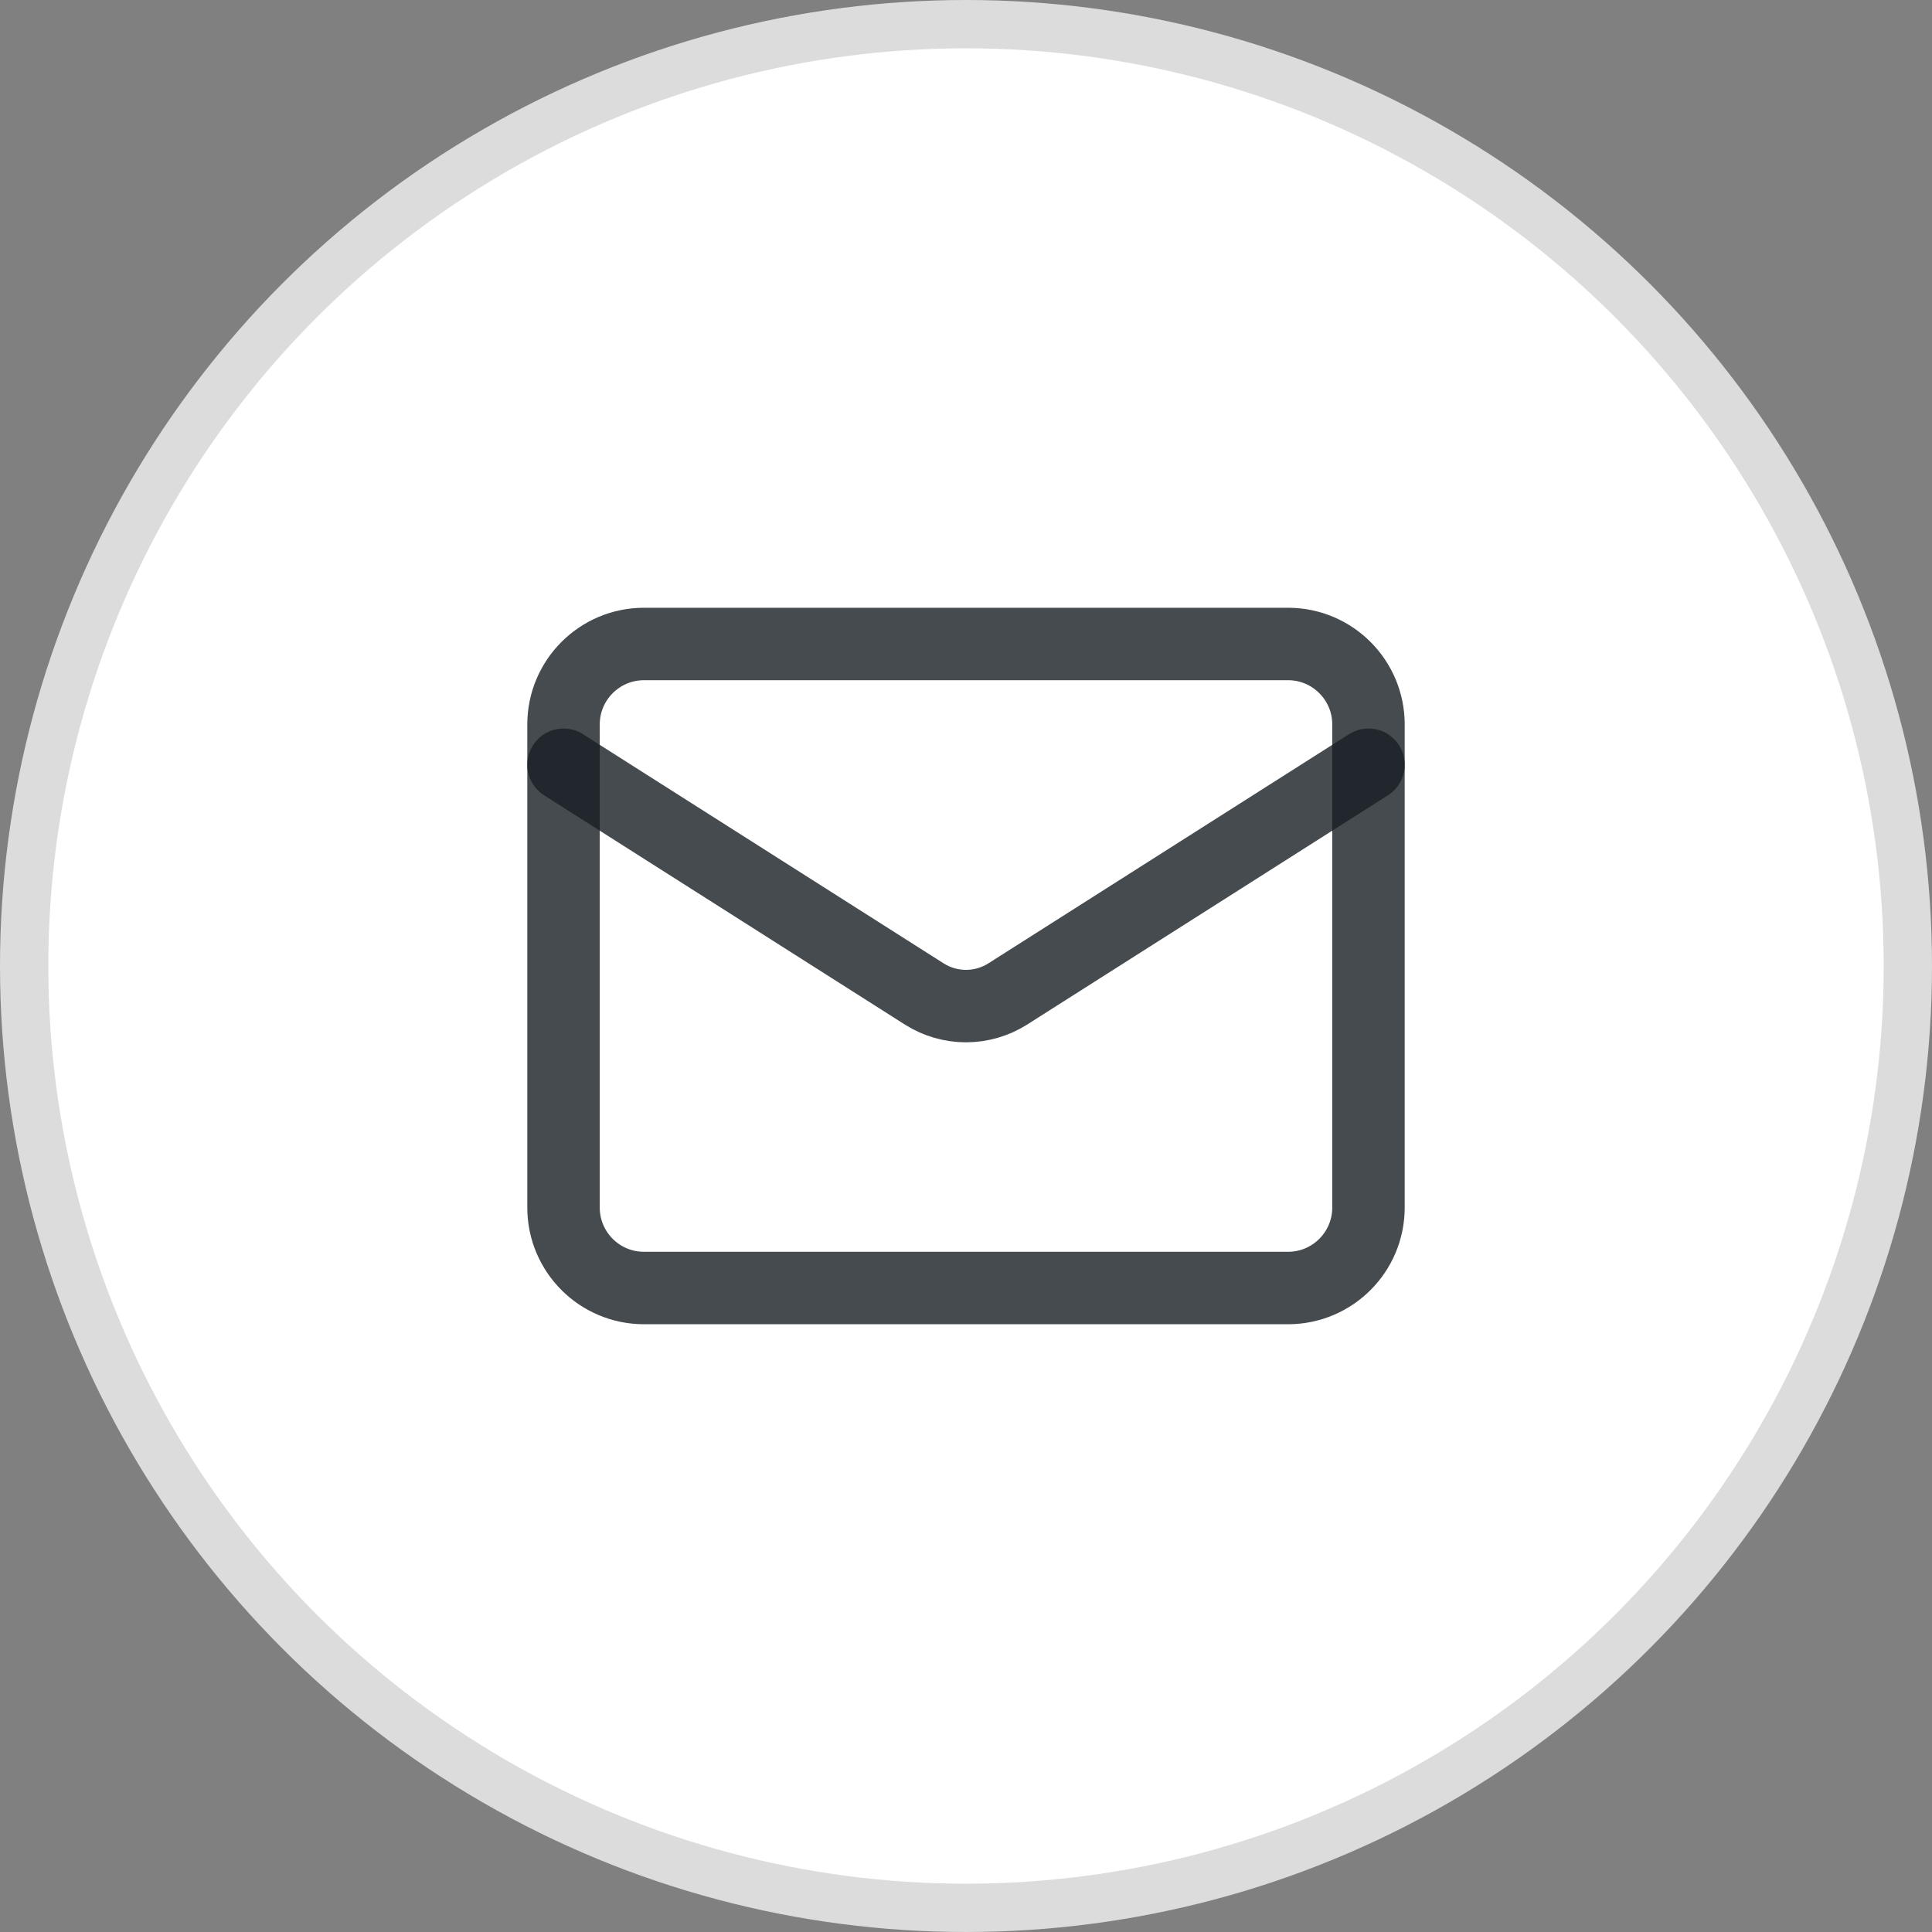 <svg width="40" height="40" viewBox="0 0 40 40" fill="none" xmlns="http://www.w3.org/2000/svg">
<rect x="0" y="0" width="40" height="40" fill="#808080" stroke="none"/>
<g id="Group 275">
<circle id="Ellipse 29" cx="20" cy="20" r="19.5" fill="white" stroke="#DCDCDC"/>
<g id="Frame">
<path id="Vector" d="M26.667 13.333H13.333C12.413 13.333 11.667 14.079 11.667 15V25C11.667 25.921 12.413 26.667 13.333 26.667H26.667C27.587 26.667 28.333 25.921 28.333 25V15C28.333 14.079 27.587 13.333 26.667 13.333Z" stroke="#181E25" stroke-opacity="0.8" stroke-width="1.5" stroke-linecap="round" stroke-linejoin="round"/>
<path id="Vector_2" d="M28.333 15.833L20.858 20.583C20.601 20.744 20.304 20.83 20 20.83C19.696 20.83 19.399 20.744 19.142 20.583L11.667 15.833" stroke="#181E25" stroke-opacity="0.8" stroke-width="1.5" stroke-linecap="round" stroke-linejoin="round"/>
</g>
</g>
</svg>
